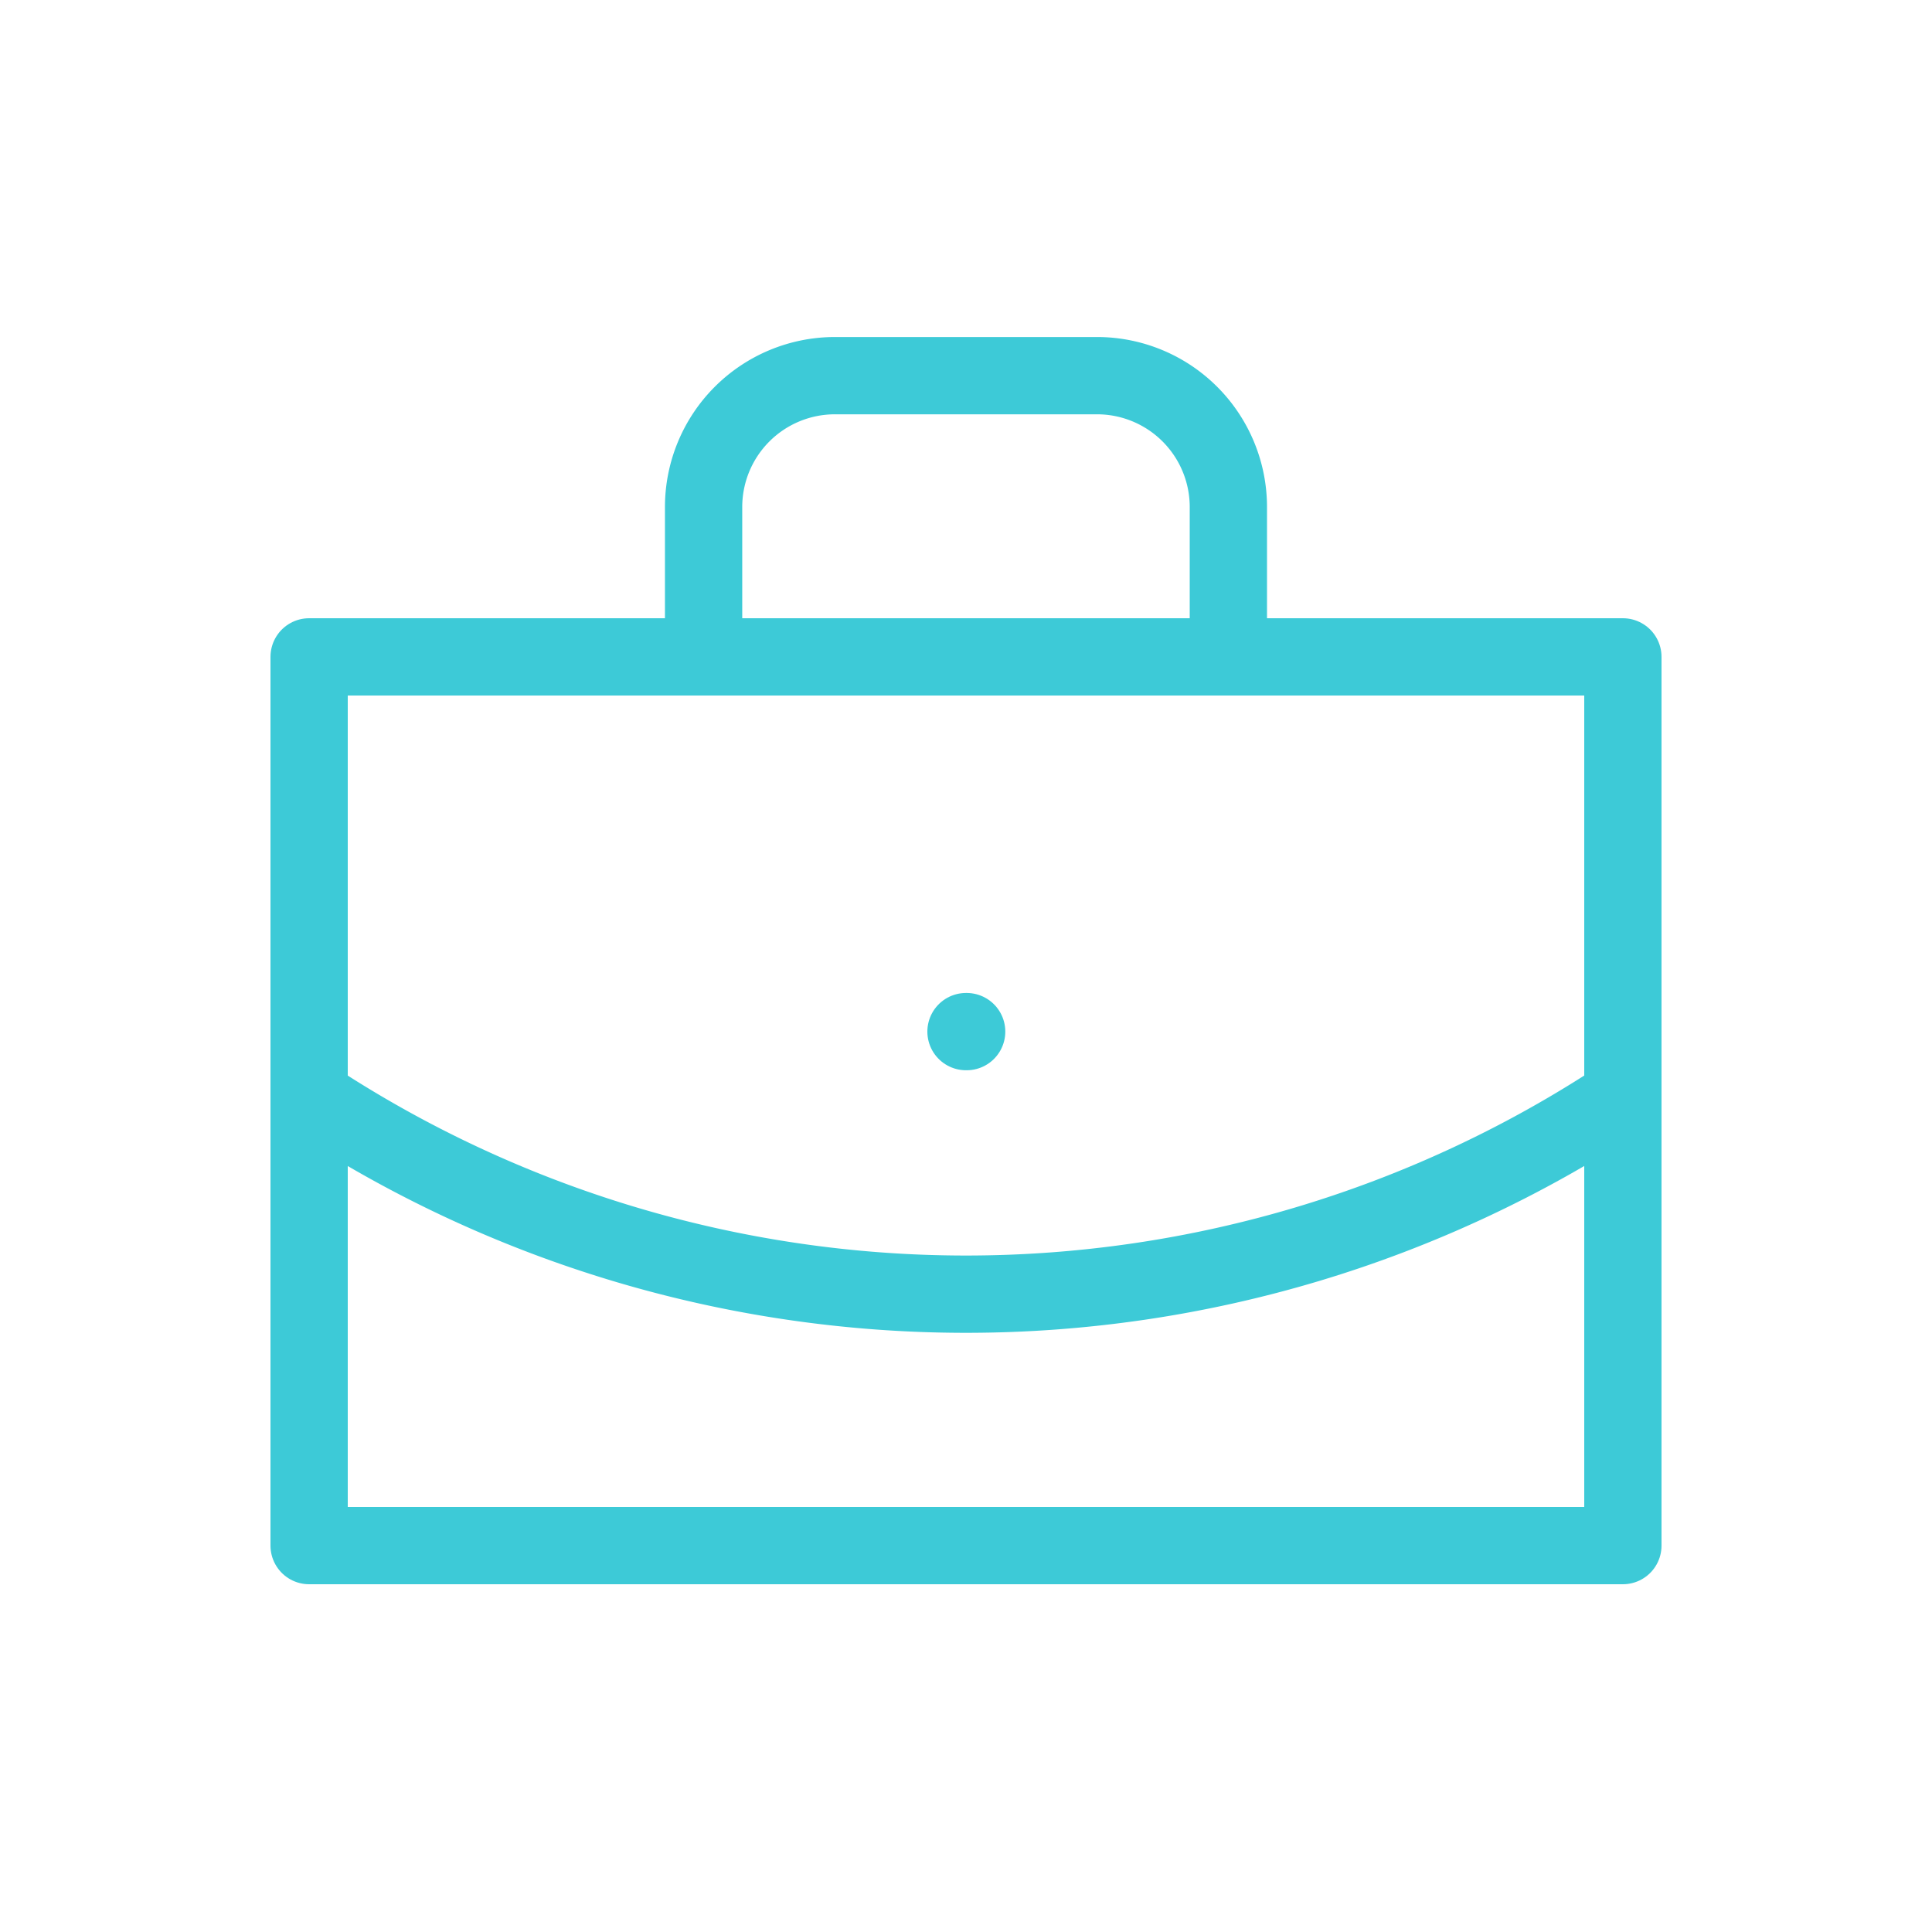 <?xml version="1.0" encoding="UTF-8"?>
<svg xmlns="http://www.w3.org/2000/svg" xmlns:xlink="http://www.w3.org/1999/xlink" width="50" height="50" viewBox="0 0 50 50"><defs/><g id="Icon-home-clientele-liberale"><g id="Groupe_8726" transform="translate(6.024 7.722)"><path id="Tracé_10353" d="M12,12h.017" transform="translate(6.976 6.976)" fill="none" stroke="#3dcad7" stroke-linecap="round" stroke-linejoin="round" stroke-width="2"/><path id="Tracé_10354" d="M21.581,8.79V5.4a3.4,3.4,0,0,0-3.4-3.4H11.4A3.4,3.4,0,0,0,8,5.4v3.4" transform="translate(4.185)" fill="none" stroke="#3dcad7" stroke-linecap="round" stroke-linejoin="round" stroke-width="2"/><path id="Tracé_10355" d="M35.951,13A30.811,30.811,0,0,1,2,13" transform="translate(0 7.673)" fill="none" stroke="#3dcad7" stroke-linecap="round" stroke-linejoin="round" stroke-width="2"/><rect id="Rectangle_8555" width="34" height="23" transform="translate(1.976 9.278)" fill="none" stroke="#3dcad7" stroke-linecap="round" stroke-linejoin="round" stroke-width="2"/></g></g></svg>
